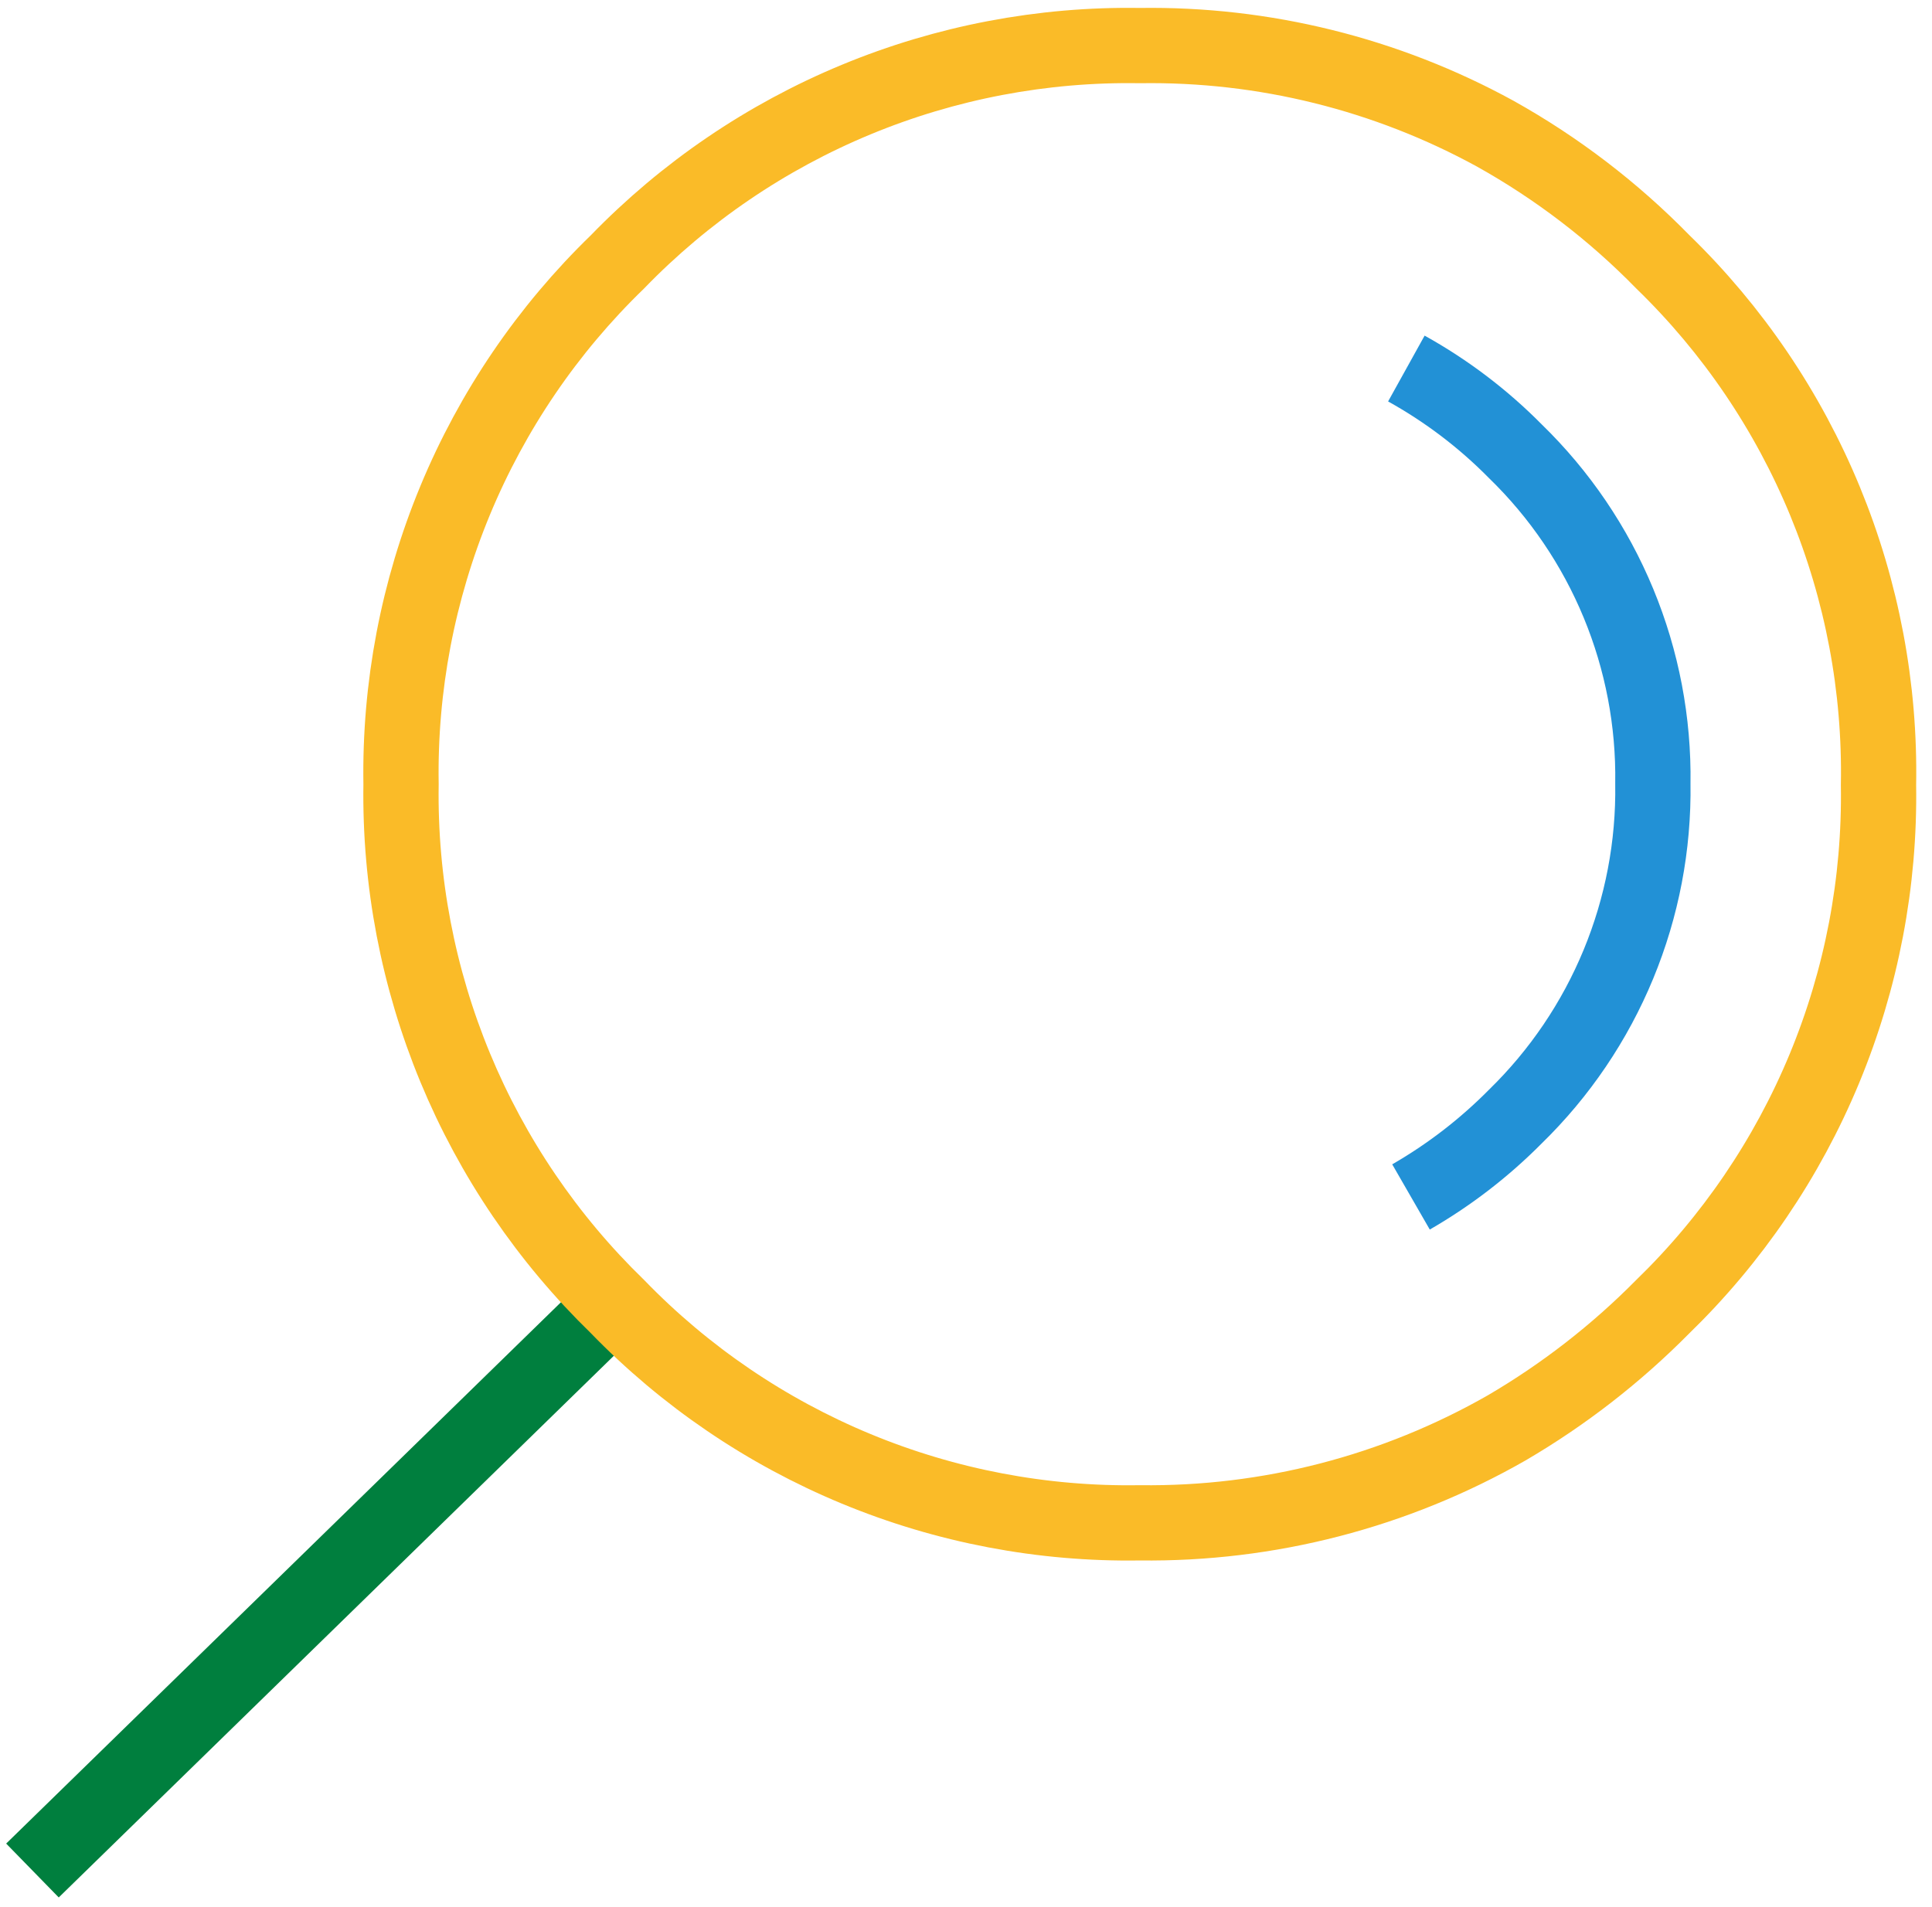<svg width="154" height="152" viewBox="0 0 154 152" fill="none" xmlns="http://www.w3.org/2000/svg">
<g clip-path="url(#clip0_106_31)">
<path d="M112.101 29.38C115.295 31.152 118.22 33.372 120.786 35.971C124.324 39.407 127.121 43.53 129.006 48.087C130.892 52.644 131.825 57.538 131.75 62.469C131.824 67.407 130.889 72.308 129.004 76.872C127.119 81.437 124.323 85.569 120.786 89.016C118.313 91.513 115.517 93.668 112.471 95.422" stroke="#2291D6" stroke-width="6" stroke-miterlimit="3"/>
<path d="M48.598 104.217L2.587 149.12" stroke="#007F3E" stroke-width="6" stroke-miterlimit="3"/>
<path d="M149.736 62.58C149.857 70.33 148.39 78.023 145.424 85.184C142.457 92.346 138.055 98.823 132.489 104.217C128.798 107.946 124.636 111.176 120.109 113.826C111.207 118.917 101.105 121.533 90.852 121.402C83.101 121.528 75.406 120.063 68.244 117.096C61.082 114.13 54.605 109.726 49.214 104.156C43.652 98.758 39.252 92.28 36.286 85.12C33.321 77.959 31.851 70.268 31.967 62.518C31.841 54.767 33.307 47.073 36.273 39.911C39.24 32.749 43.644 26.272 49.214 20.881C54.605 15.311 61.082 10.906 68.244 7.94C75.406 4.973 83.101 3.508 90.852 3.634C100.745 3.482 110.507 5.902 119.185 10.656C124.108 13.404 128.61 16.848 132.551 20.881C138.117 26.285 142.514 32.774 145.47 39.947C148.426 47.12 149.878 54.823 149.736 62.58Z" stroke="#FABB28" stroke-width="6" stroke-miterlimit="3"/>
</g>
<defs>
<clipPath id="clip0_106_31">
<rect width="153.431" height="151.768" fill="white"/>
</clipPath>
</defs>
</svg>
